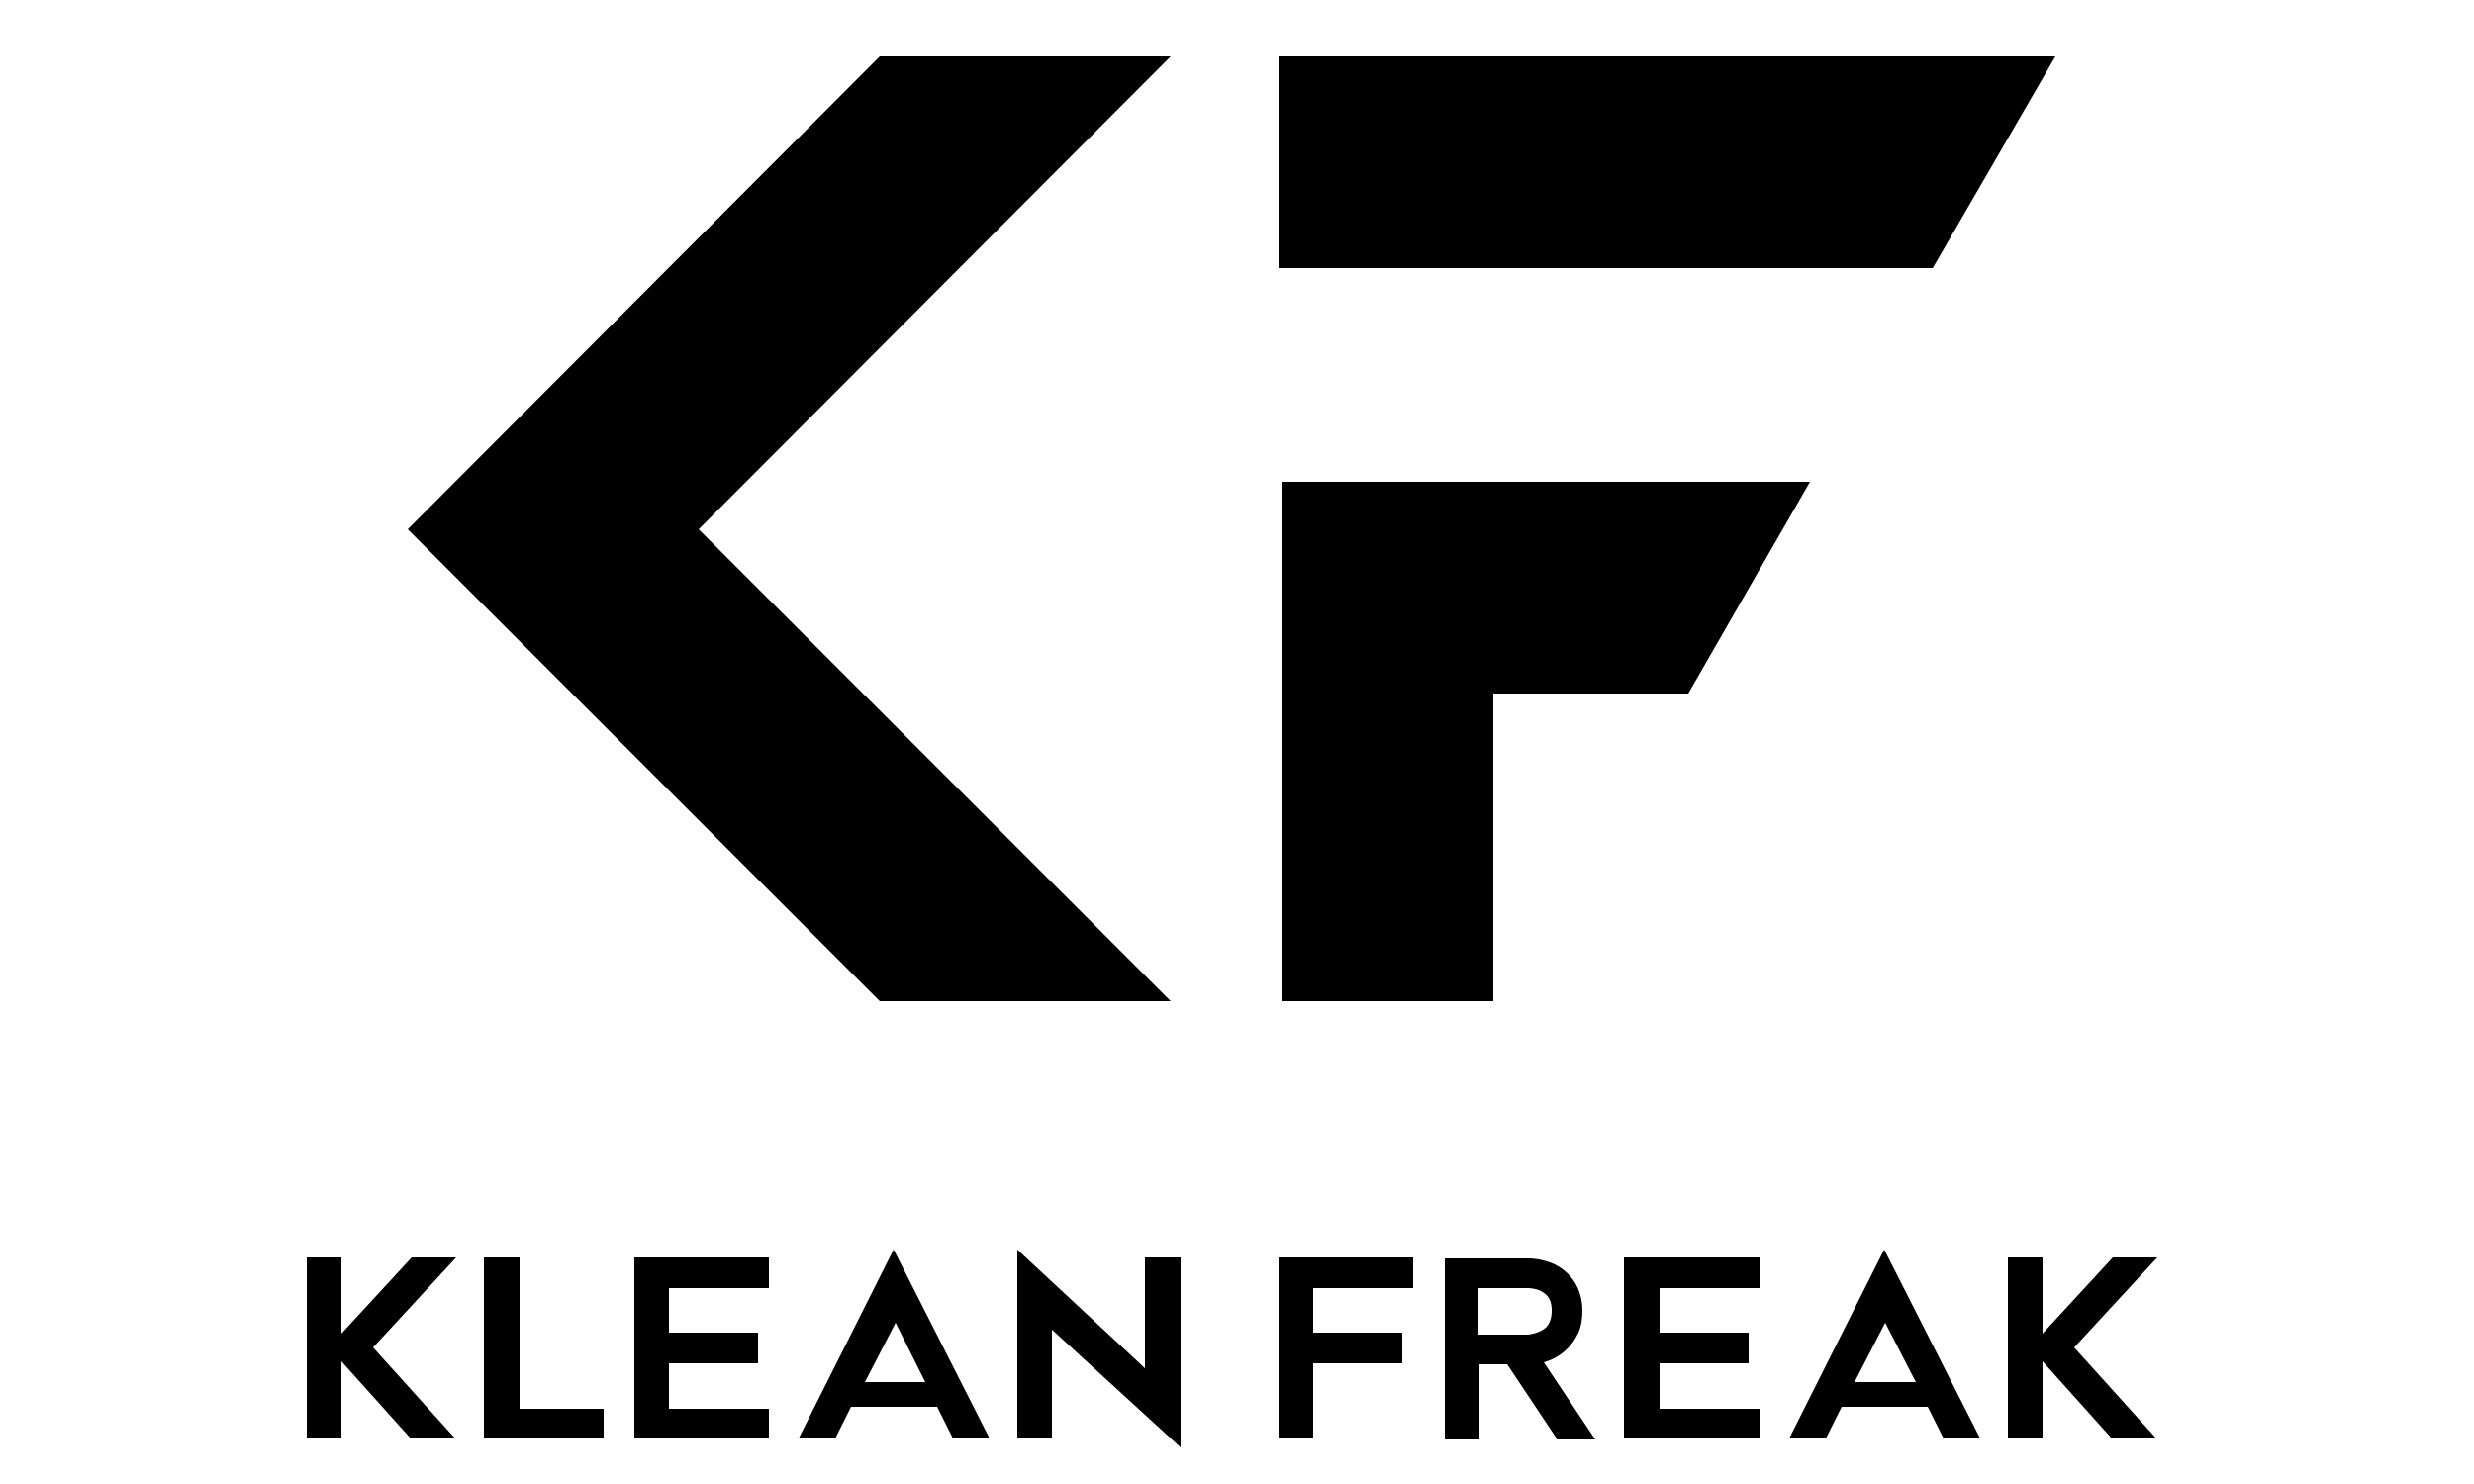 <?xml version="1.0" encoding="utf-8"?>
<!-- Generator: Adobe Illustrator 27.1.1, SVG Export Plug-In . SVG Version: 6.00 Build 0)  -->
<svg version="1.1" id="Layer_1" xmlns="http://www.w3.org/2000/svg" xmlns:xlink="http://www.w3.org/1999/xlink" x="0px" y="0px"
	 viewBox="0 0 250 150" style="enable-background:new 0 0 250 150;" xml:space="preserve">
<g>
	<polyline points="118.3,101.2 70.6,53.5 118.3,5.7 88.9,5.7 41.2,53.5 88.9,101.2 118.3,101.2 	"/>
	<polyline points="150.9,101.2 150.9,70.1 170.6,70.1 182.9,48.7 129.5,48.7 129.5,101.2 150.9,101.2 	"/>
	<polyline points="207.7,5.7 129.2,5.7 129.2,27.1 195.3,27.1 207.7,5.7 	"/>
	<polyline points="41.6,127.1 34.5,134.8 34.5,127.1 31,127.1 31,145.4 34.5,145.4 34.5,137.6 41.5,145.4 41.5,145.4 46,145.4 
		37.7,136.2 46.1,127.1 41.6,127.1 	"/>
	<polyline points="52.5,127.1 48.9,127.1 48.9,145.4 61,145.4 61,142.4 52.5,142.4 52.5,127.1 	"/>
	<polyline points="64.1,145.4 77.7,145.4 77.7,142.4 67.6,142.4 67.6,137.8 76.6,137.8 76.6,134.7 67.6,134.7 67.6,130.2 
		77.7,130.2 77.7,127.1 64.1,127.1 64.1,145.4 	"/>
	<path d="M80.8,145.2l-0.1,0.2h3.7l1.6-3.2h8.7l1.6,3.2h3.7l-9.7-19.1L80.8,145.2 M93.5,139.7h-6.1l3.1-6L93.5,139.7z"/>
	<polyline points="115.7,138.3 102.8,126.3 102.8,145.4 106.3,145.4 106.3,134.4 119.3,146.3 119.3,127.1 115.7,127.1 115.7,138.3 	
		"/>
	<polyline points="129.2,145.4 132.7,145.4 132.7,137.8 141.7,137.8 141.7,134.7 132.7,134.7 132.7,130.2 142.8,130.2 142.8,127.1 
		129.2,127.1 129.2,145.4 	"/>
	<path d="M158.4,136.3c0.5-0.5,0.8-1,1.1-1.6c0.3-0.7,0.4-1.4,0.4-2.2c0-2.1-1-3.8-2.8-4.7c-1.3-0.6-2.5-0.6-2.6-0.6h-8.5v18.3h3.5
		v-7.6h2.8l5,7.5l0,0.1h3.9l-5.2-7.8C156.7,137.5,157.6,137.1,158.4,136.3 M149.4,130.2h5c0,0,0.7,0,1.3,0.3c0.8,0.4,1.1,1,1.1,2
		c0,0.7-0.2,1.3-0.6,1.7c-0.7,0.6-1.8,0.7-1.8,0.7h-5L149.4,130.2L149.4,130.2z"/>
	<polyline points="164.1,145.4 177.8,145.4 177.8,142.4 167.7,142.4 167.7,137.8 176.7,137.8 176.7,134.7 167.7,134.7 167.7,130.2 
		177.8,130.2 177.8,127.1 164.1,127.1 164.1,145.4 	"/>
	<path d="M180.9,145.2l-0.1,0.2h3.7l1.6-3.2h8.7l1.6,3.2h3.7l-9.7-19.1L180.9,145.2 M187.4,139.7l3.1-6l3.1,6H187.4z"/>
	<polyline points="218,127.1 213.5,127.1 206.4,134.8 206.4,127.1 202.9,127.1 202.9,145.4 206.4,145.4 206.4,137.6 213.4,145.4 
		213.4,145.4 217.9,145.4 209.6,136.2 218,127.1 	"/>
</g>
</svg>
